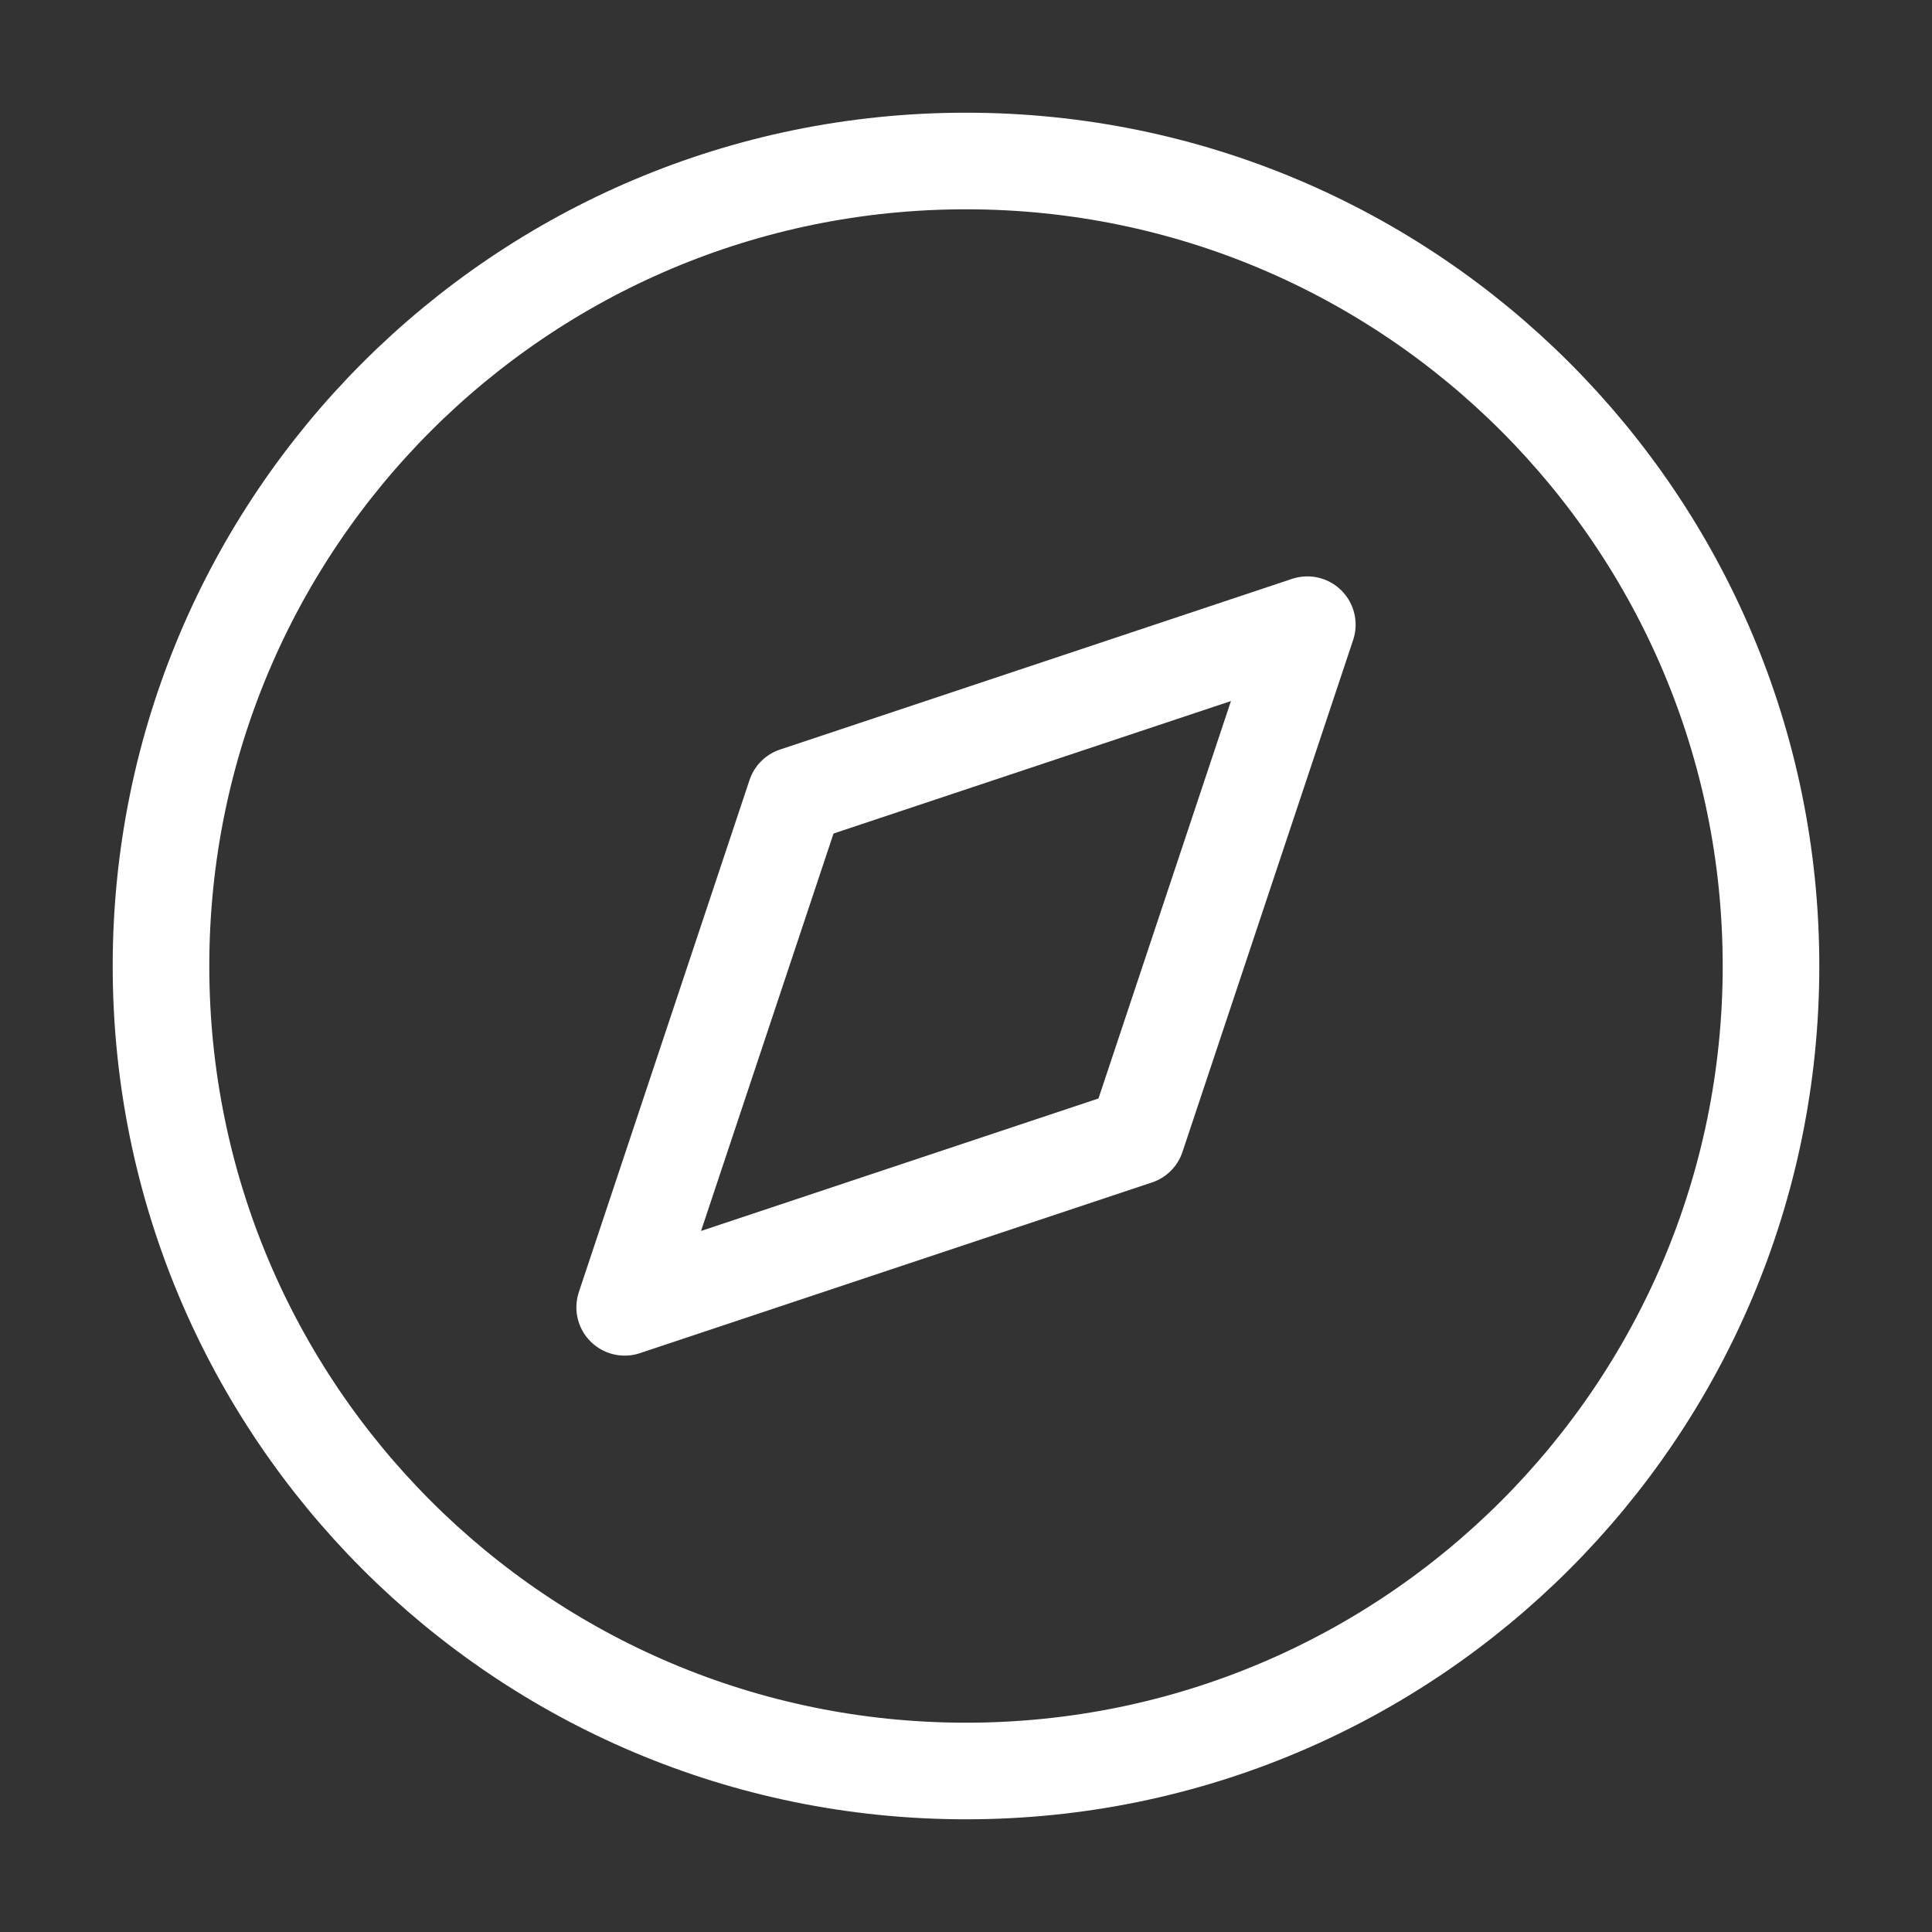 <svg width="60" height="60" viewBox="0 0 60 60" fill="none" xmlns="http://www.w3.org/2000/svg">
<rect x="0" y="0" width="60" height="60" fill="#333333" stroke="none"/>
<path d="M30 55C43.807 55 55 43.807 55 30C55 16.193 43.807 5 30 5C16.193 5 5 16.193 5 30C5 43.807 16.193 55 30 55Z" stroke="white" stroke-width="3" stroke-linecap="round" stroke-linejoin="round"/>
<path d="M40.6 19.4L35.3 35.3L19.4 40.6L24.7 24.7L40.6 19.4Z" stroke="white" stroke-width="3" stroke-linecap="round" stroke-linejoin="round"/>
</svg>
